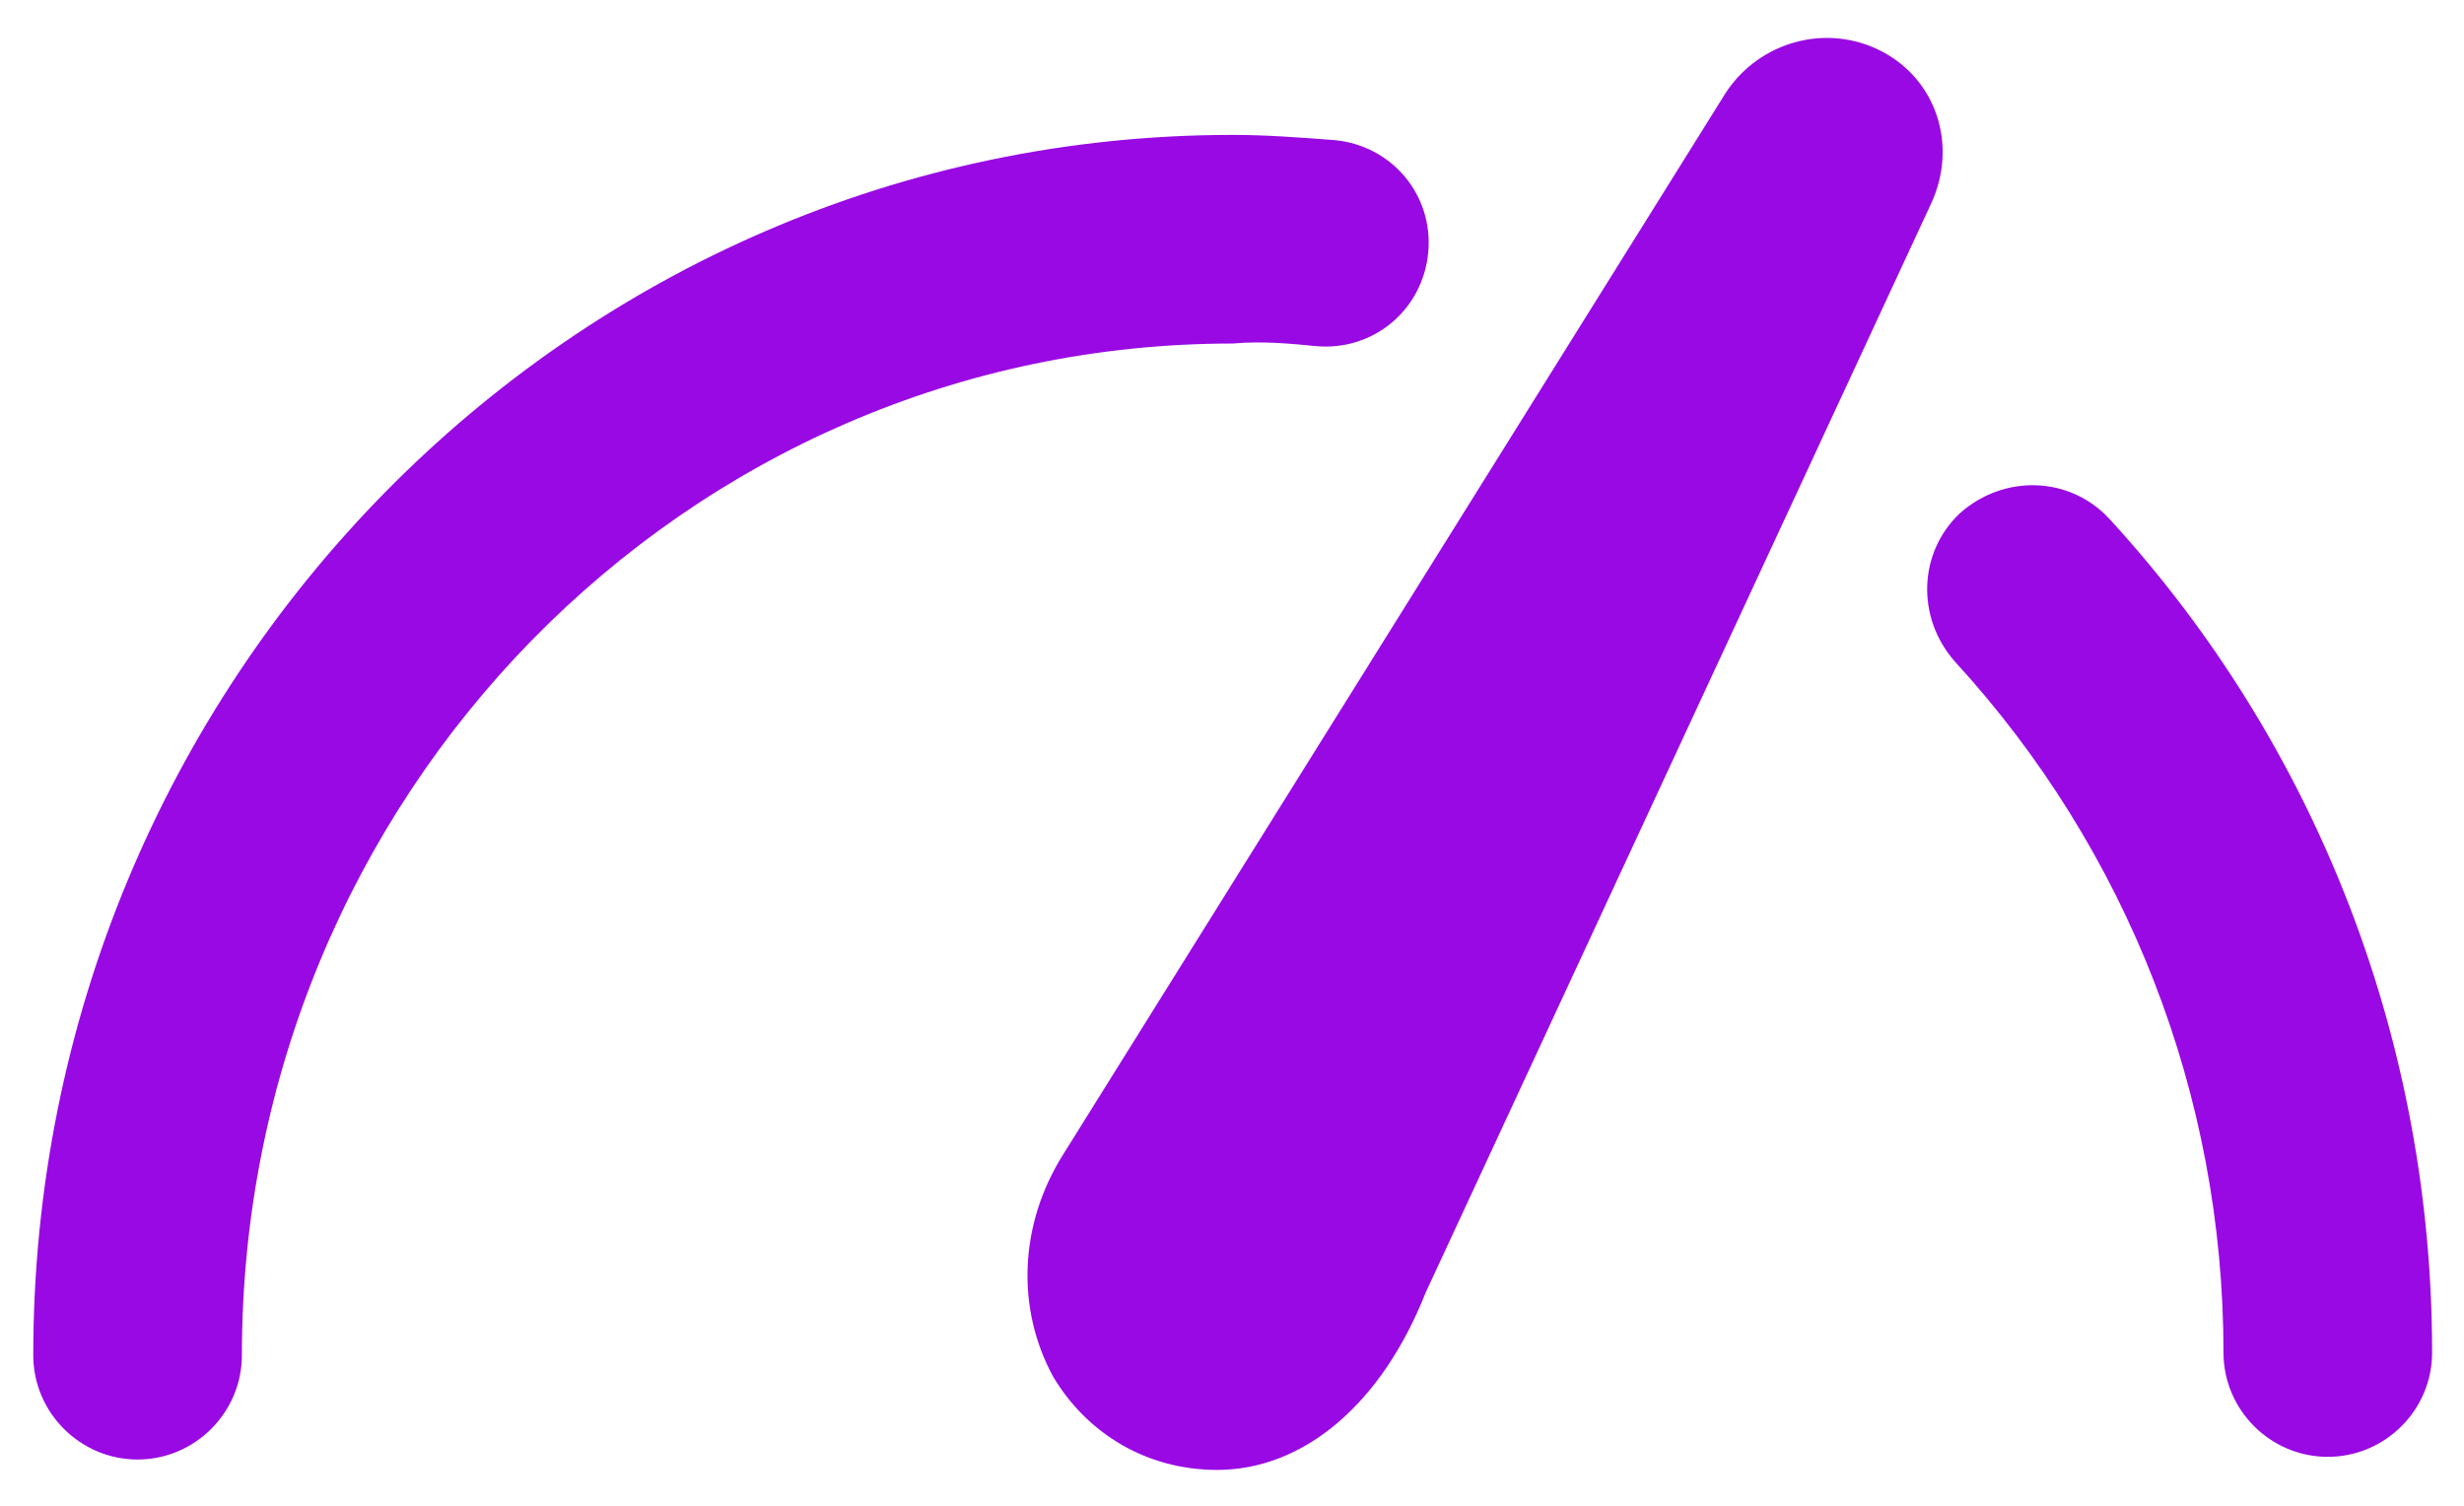 <svg width="36" height="22" viewBox="0 0 36 22" fill="none" xmlns="http://www.w3.org/2000/svg">
<path d="M28.22 2.962L20.829 18.886C20.182 20.524 19.039 21.476 17.782 21.476C16.753 21.476 15.877 20.943 15.382 20.105C14.848 19.114 14.886 17.895 15.534 16.866L25.21 1.362C25.705 0.6 26.696 0.333 27.496 0.752C28.296 1.171 28.601 2.124 28.22 2.962ZM30.81 7.571C30.239 6.962 29.286 6.924 28.639 7.495C28.029 8.066 27.991 9.019 28.562 9.666C31.077 12.409 32.486 15.99 32.486 19.762C32.486 20.6 33.172 21.285 34.01 21.285C34.848 21.285 35.534 20.6 35.534 19.762C35.534 15.228 33.858 10.886 30.81 7.571ZM19.229 5.057C20.067 5.133 20.791 4.524 20.867 3.686C20.944 2.847 20.334 2.124 19.496 2.047C19.001 2.009 18.505 1.971 18.01 1.971C8.334 1.971 0.486 9.971 0.486 19.8C0.486 20.638 1.172 21.324 2.01 21.324C2.848 21.324 3.534 20.638 3.534 19.8C3.534 11.648 10.01 5.019 18.01 5.019C18.429 4.981 18.848 5.019 19.229 5.057Z" fill="#9909E3"/>
</svg>

